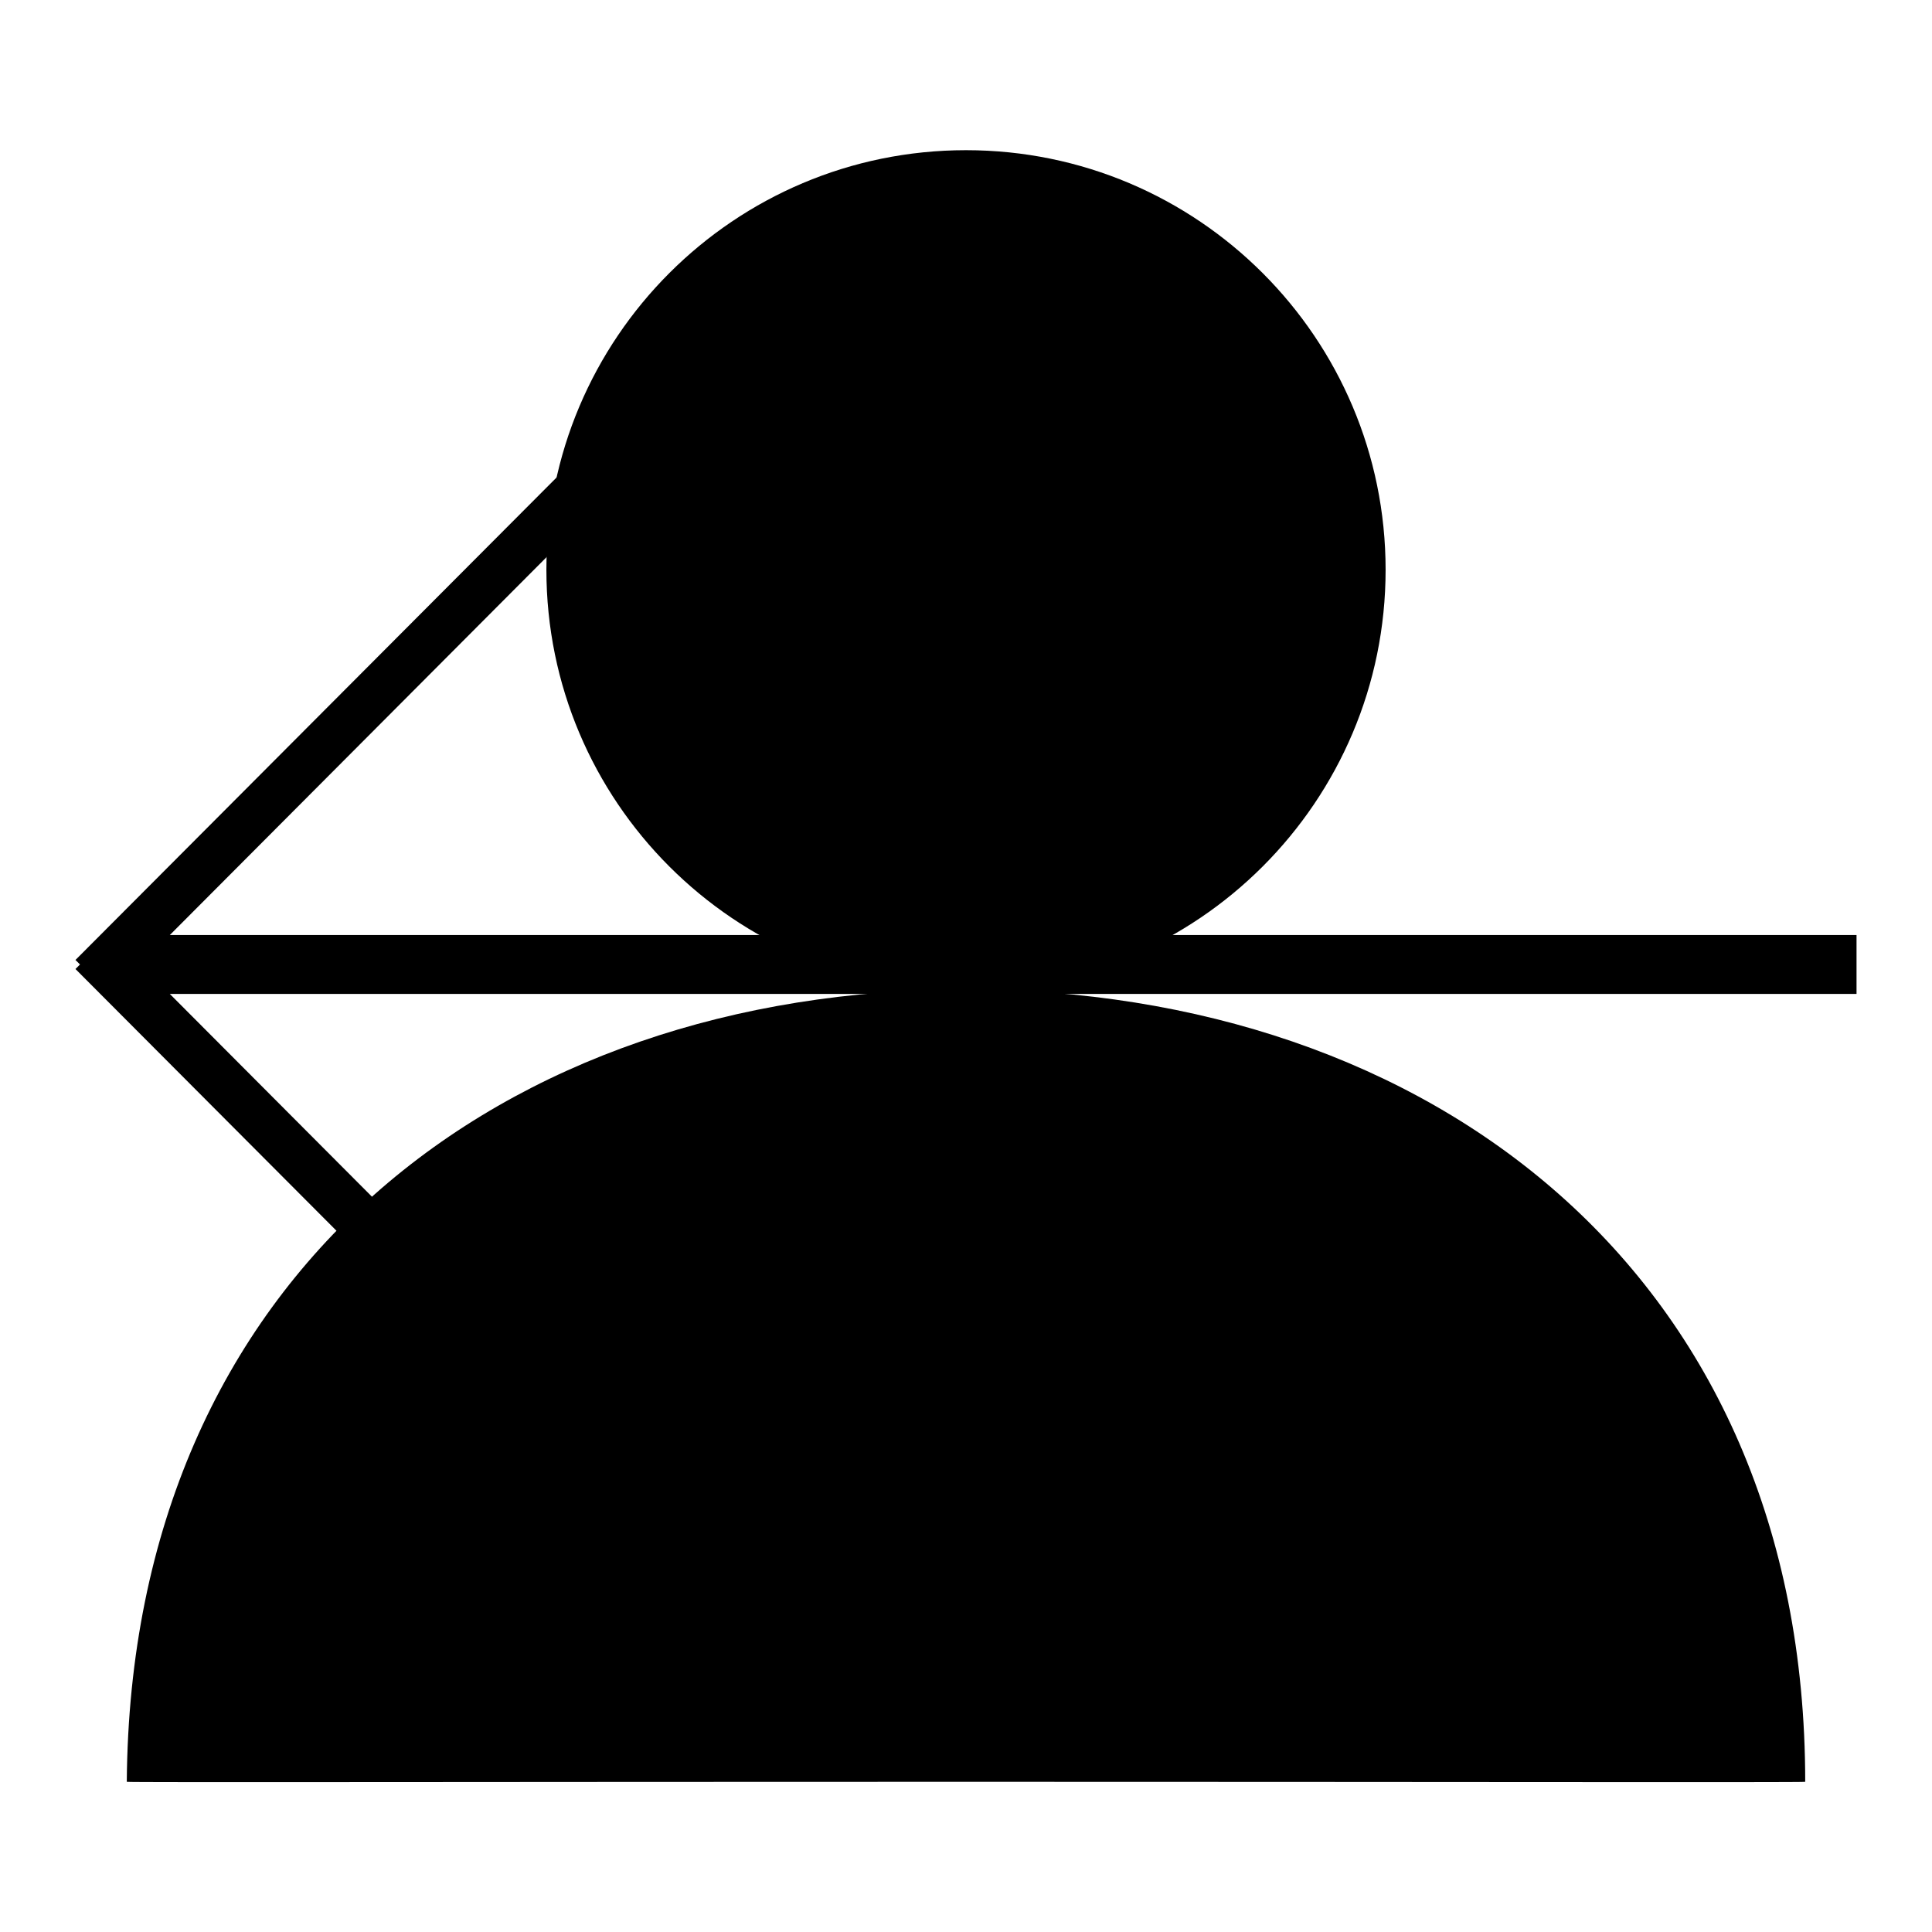 <?xml version="1.0" encoding="utf-8"?>
<!-- Svg Vector Icons : http://www.onlinewebfonts.com/icon -->
<!DOCTYPE svg PUBLIC "-//W3C//DTD SVG 1.1//EN" "http://www.w3.org/Graphics/SVG/1.1/DTD/svg11.dtd">
<svg version="1.1" xmlns="http://www.w3.org/2000/svg" xmlns:xlink="http://www.w3.org/1999/xlink" x="0px" y="0px" viewBox="0 0 256 256" enable-background="new 0 0 256 256" xml:space="preserve">
<g><g><path fill="#000000" d="M246,123.9H22.5L120,26.1l-4.6-4.6L10,127.2l0.6,0.6l-0.6,0.6l105.4,105.7l4.6-4.6l-97.5-97.8H246V123.9z"/><path fill="#000000" d="M183.6,75.5c0-30.7-24.9-55.6-55.6-55.6c-30.7,0-55.6,24.9-55.6,55.6c0,30.7,24.9,55.6,55.6,55.6C158.7,131.1,183.6,106.2,183.6,75.5z M128,131.1c-61.4,0-110.7,37.6-111.2,105c0,0.1,49.8,0,111.2,0s111.2,0.1,111.2,0C239.2,168.6,189.4,131.1,128,131.1z"/></g></g>
</svg>